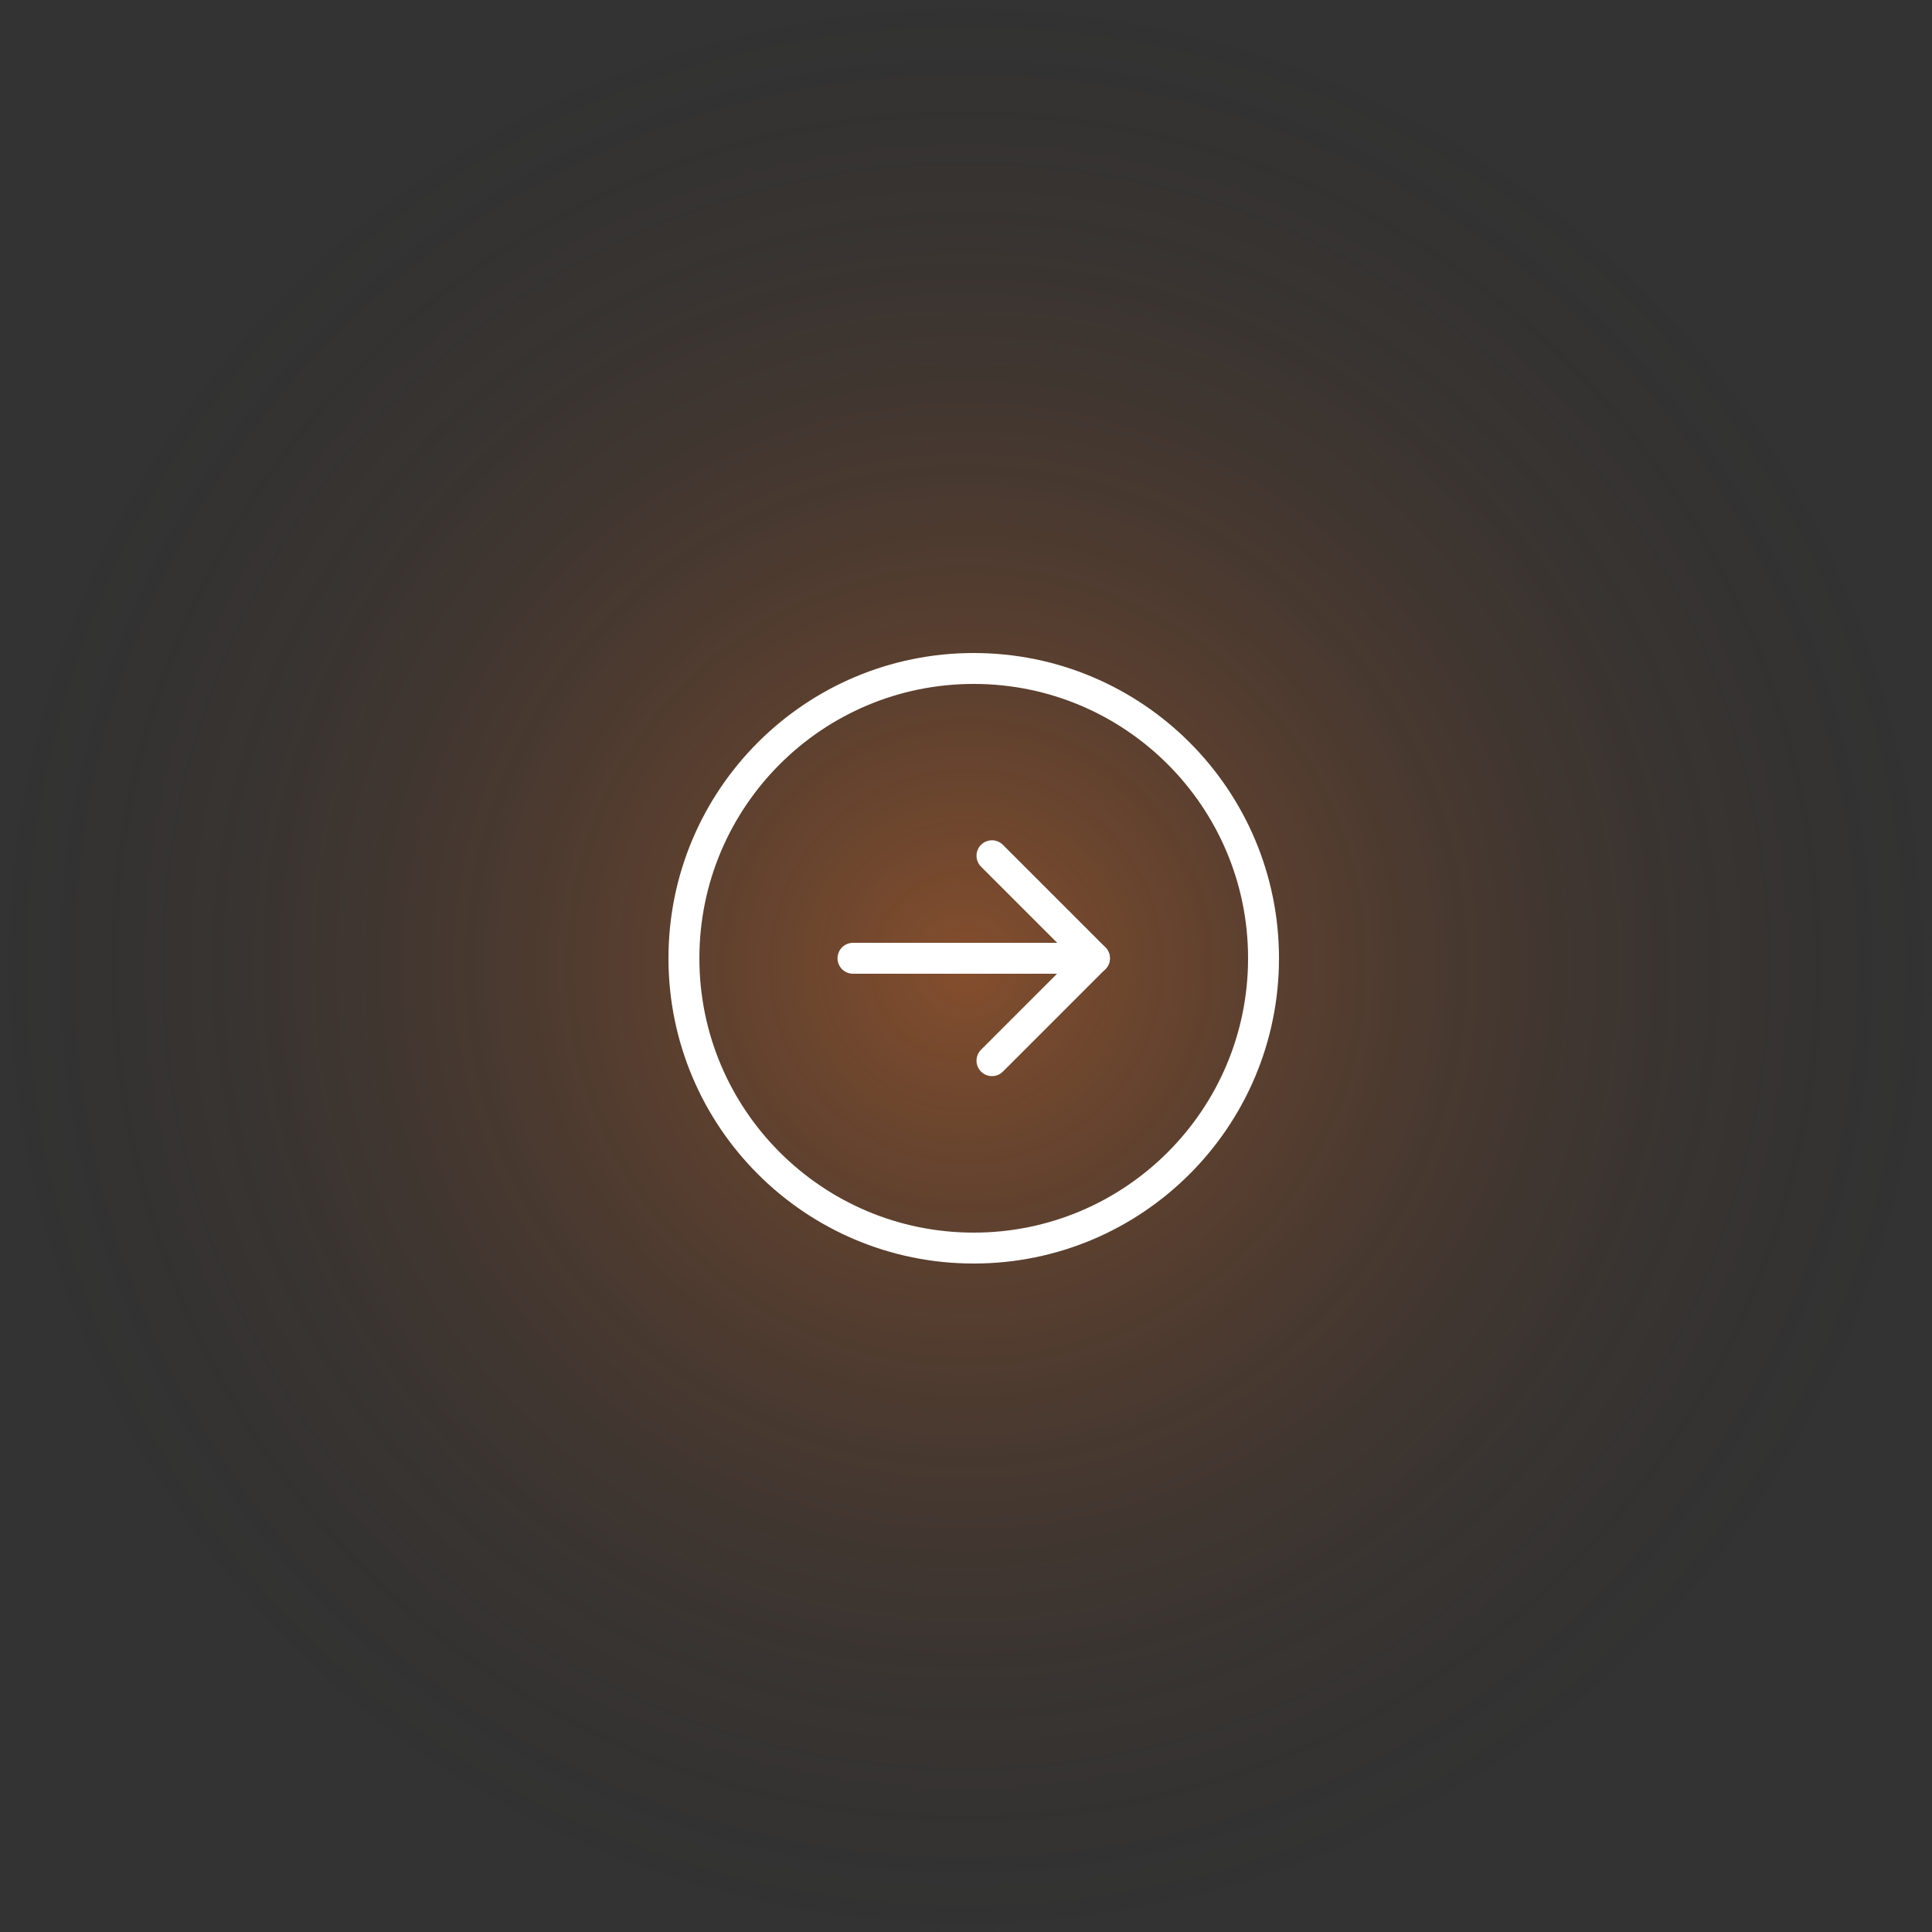 <?xml version="1.0" encoding="UTF-8"?> <svg xmlns="http://www.w3.org/2000/svg" width="125" height="125" viewBox="0 0 125 125" fill="none"><rect x="0" y="0" width="125" height="125" fill="#333333" stroke="none"/><circle cx="62.5" cy="62.5" r="62.5" fill="url(#paint0_radial_2262_2669)" fill-opacity="0.4"></circle><path d="M63 80.75C73.355 80.75 81.75 72.355 81.75 62C81.75 51.645 73.355 43.25 63 43.25C52.645 43.25 44.25 51.645 44.25 62C44.25 72.355 52.645 80.75 63 80.75Z" stroke="white" stroke-width="2" stroke-miterlimit="10"></path><path d="M64.18 68.625L70.809 61.996L64.18 55.367" stroke="white" stroke-width="2" stroke-linecap="round" stroke-linejoin="round"></path><path d="M55.188 62H70.812" stroke="white" stroke-width="2" stroke-linecap="round" stroke-linejoin="round"></path><defs><radialGradient id="paint0_radial_2262_2669" cx="0" cy="0" r="1" gradientUnits="userSpaceOnUse" gradientTransform="translate(62.5 62.5) rotate(90) scale(178.571)"><stop stop-color="#FF7725"></stop><stop offset="0.367" stop-color="#222222" stop-opacity="0"></stop></radialGradient></defs></svg> 